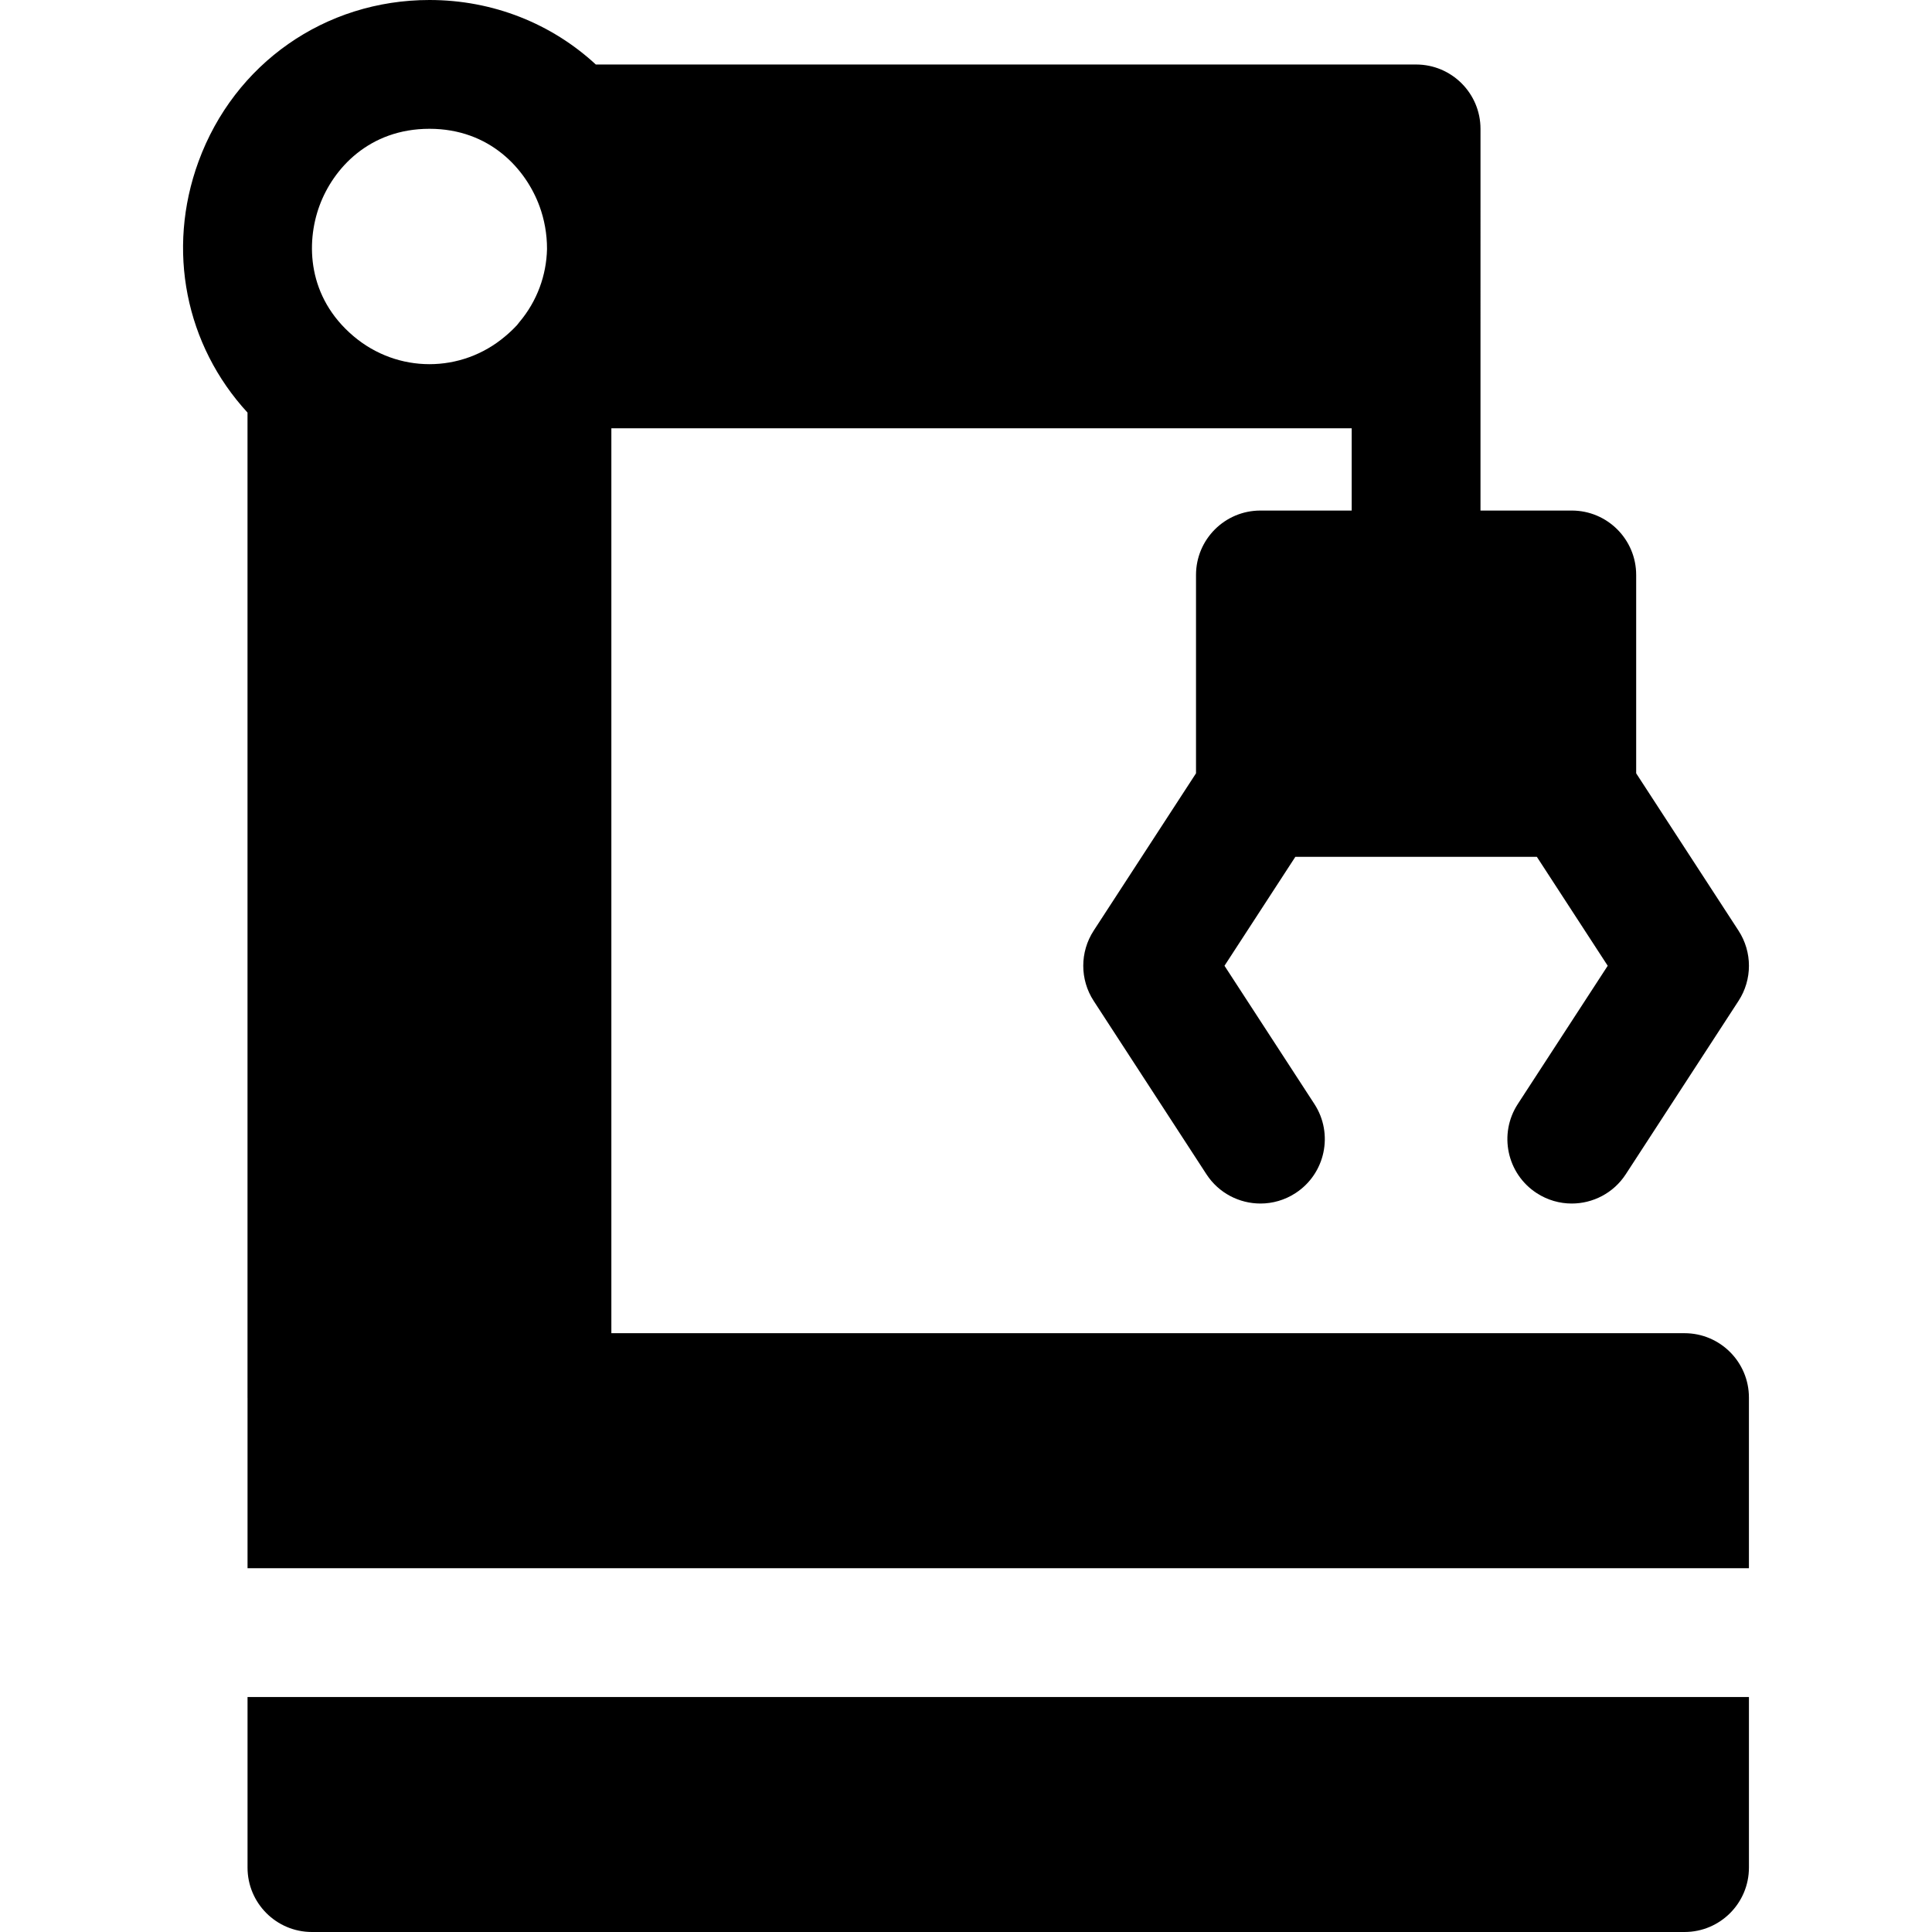 <?xml version="1.0" encoding="iso-8859-1"?>
<!-- Uploaded to: SVG Repo, www.svgrepo.com, Generator: SVG Repo Mixer Tools -->
<svg fill="#000000" height="800px" width="800px" version="1.1" id="Layer_1" xmlns="http://www.w3.org/2000/svg" xmlns:xlink="http://www.w3.org/1999/xlink" 
	 viewBox="0 0 512 512" xml:space="preserve">
<g>
	<g>
		<path d="M446.418,353.31H162.017V113.506h196.197v21.796h-24.191c-9.425,0-17.067,7.641-17.067,17.067v52.57l-27.119,41.696
			c-3.68,5.658-3.68,12.954,0,18.611l29.879,45.939c3.27,5.028,8.74,7.763,14.322,7.763c3.19,0,6.417-0.893,9.29-2.763
			c7.901-5.139,10.14-15.71,5.002-23.612l-23.826-36.633l18.779-28.873h64l18.779,28.873l-23.826,36.633
			c-5.139,7.902-2.9,18.473,5.002,23.612c2.873,1.869,6.1,2.763,9.29,2.763c5.581,0,11.052-2.735,14.322-7.763l29.879-45.939
			c3.68-5.658,3.68-12.954,0-18.611l-27.124-41.697v-52.569c0-9.425-7.641-17.067-17.067-17.067h-24.191v-38.86
			c0-0.001,0-0.002,0-0.005V34.162c0-9.425-7.641-17.067-17.067-17.067H157.899C146.192,6.281,130.682,0,113.812,0
			C86.158,0,62.133,16.802,52.609,42.803c-8.577,23.417-3.426,48.691,12.984,66.536v261.043c0,0.038,0.006,0.073,0.006,0.11v45.096
			h397.885v-45.211C463.484,360.951,455.843,353.31,446.418,353.31z M137.6,85.416c-0.196,0.232-0.378,0.472-0.56,0.712
			c-0.93,1.005-1.95,1.982-3.072,2.925c-0.02,0.018-0.041,0.035-0.063,0.053c-11.639,9.879-28.55,9.875-40.222-0.018
			C81.482,78.765,81.022,64.474,84.66,54.544c3.614-9.867,13.17-20.411,29.152-20.411c15.99,0,25.565,10.638,29.192,20.593
			c1.228,3.368,1.98,7.237,1.96,11.28C144.808,72.913,142.368,79.78,137.6,85.416z"/>
	</g>
</g>
<g>
	<g>
		<path d="M65.599,449.721v45.212c0,9.425,7.641,17.067,17.067,17.067h363.752c9.425,0,17.067-7.641,17.067-17.067v-45.212H65.599z"
			/>
	</g>
</g>
</svg>